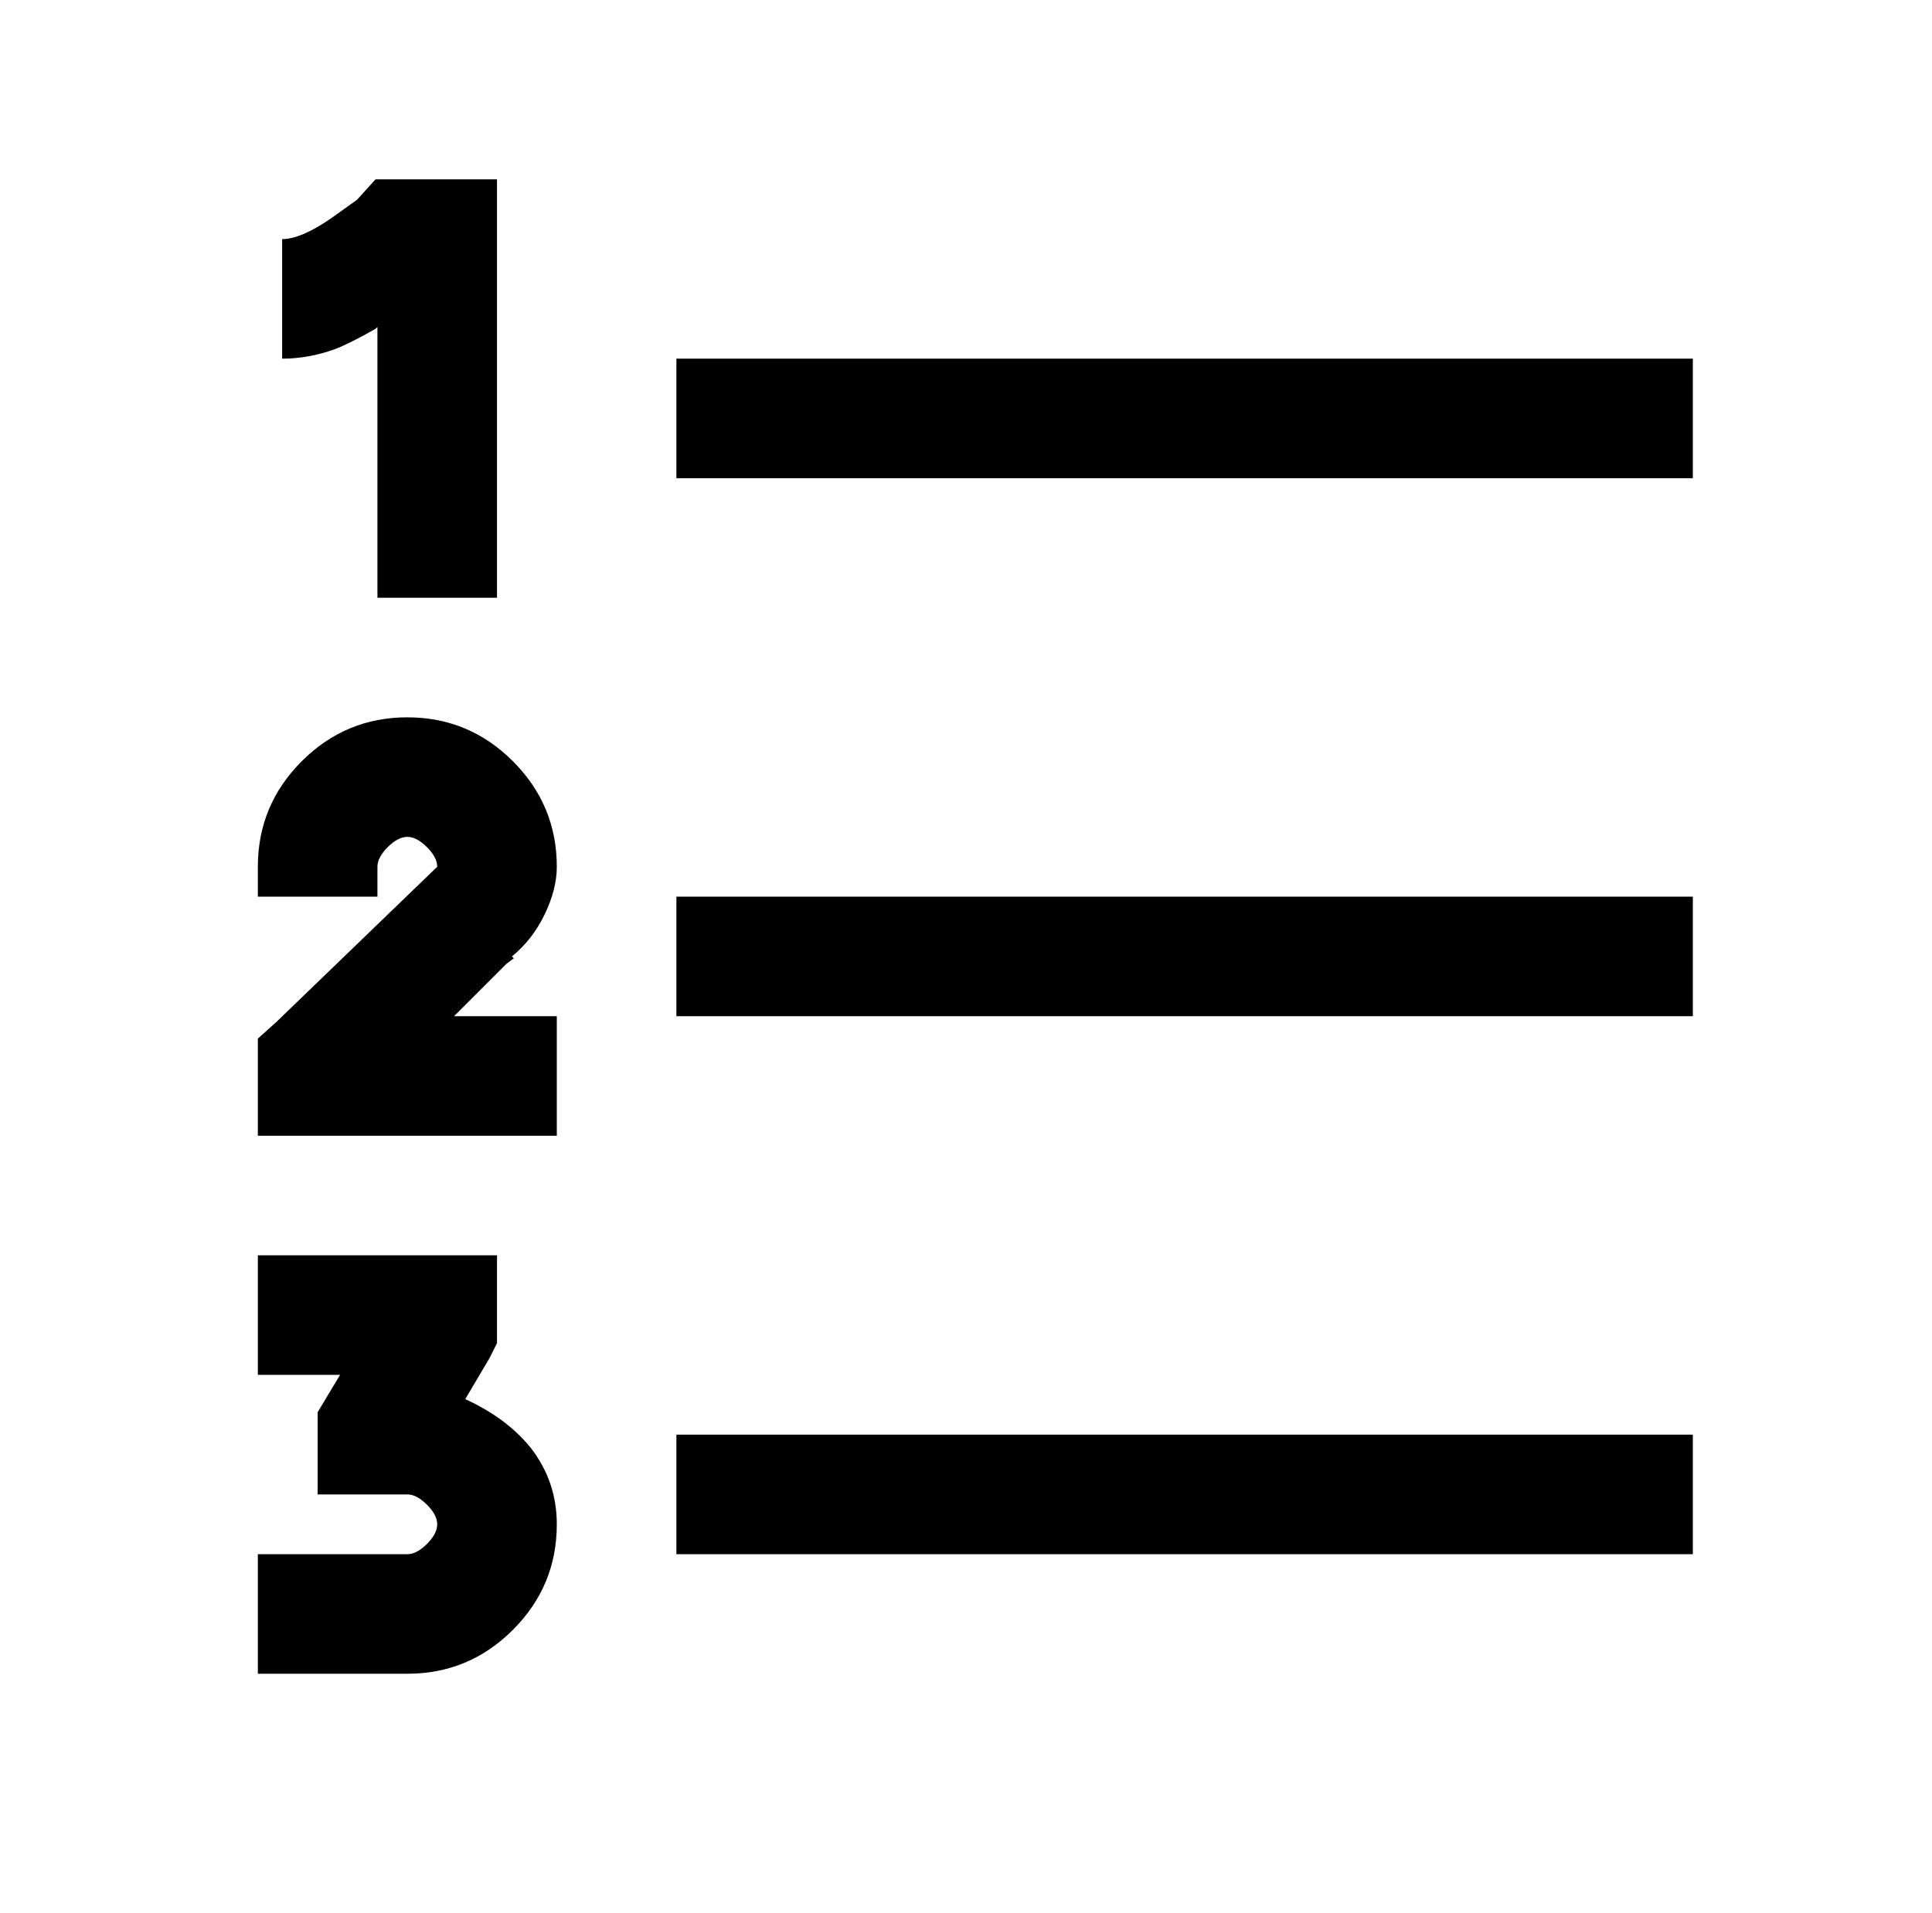 <?xml version="1.0" standalone="no"?>
<!DOCTYPE svg PUBLIC "-//W3C//DTD SVG 1.1//EN" "http://www.w3.org/Graphics/SVG/1.1/DTD/svg11.dtd" >
<svg xmlns="http://www.w3.org/2000/svg" xmlns:xlink="http://www.w3.org/1999/xlink" version="1.1" viewBox="-10 0 1034 1024">
   <path fill="currentColor"
d="M191 96l-10 11l-14 10q-16 11 -26 11v64q14 0 28 -5q8 -3 22 -11l1 -1v145h64v-224h-65zM352 192v64h544v-64h-544zM208 384q-33 0 -56.5 23.5t-23.5 56.5v16h64v-16q0 -5 5.5 -10.5t10.5 -5.5t10.5 5.5t5.5 10.5l-86 83l-10 9v52h160v-64h-55l28 -28l4 -3l-1 -1
q11 -9 17.5 -22.5t6.5 -25.5q0 -33 -23.5 -56.5t-56.5 -23.5zM352 480v64h544v-64h-544zM128 672v64h44l-12 20v44h48q5 0 10.5 5.5t5.5 10.5t-5.5 10.5t-10.5 5.5h-80v64h80q33 0 56.5 -23.5t23.5 -56.5q0 -23 -14 -41q-13 -16 -35 -26l13 -22l4 -8v-47h-128zM352 768v64
h544v-64h-544z" />
</svg>
